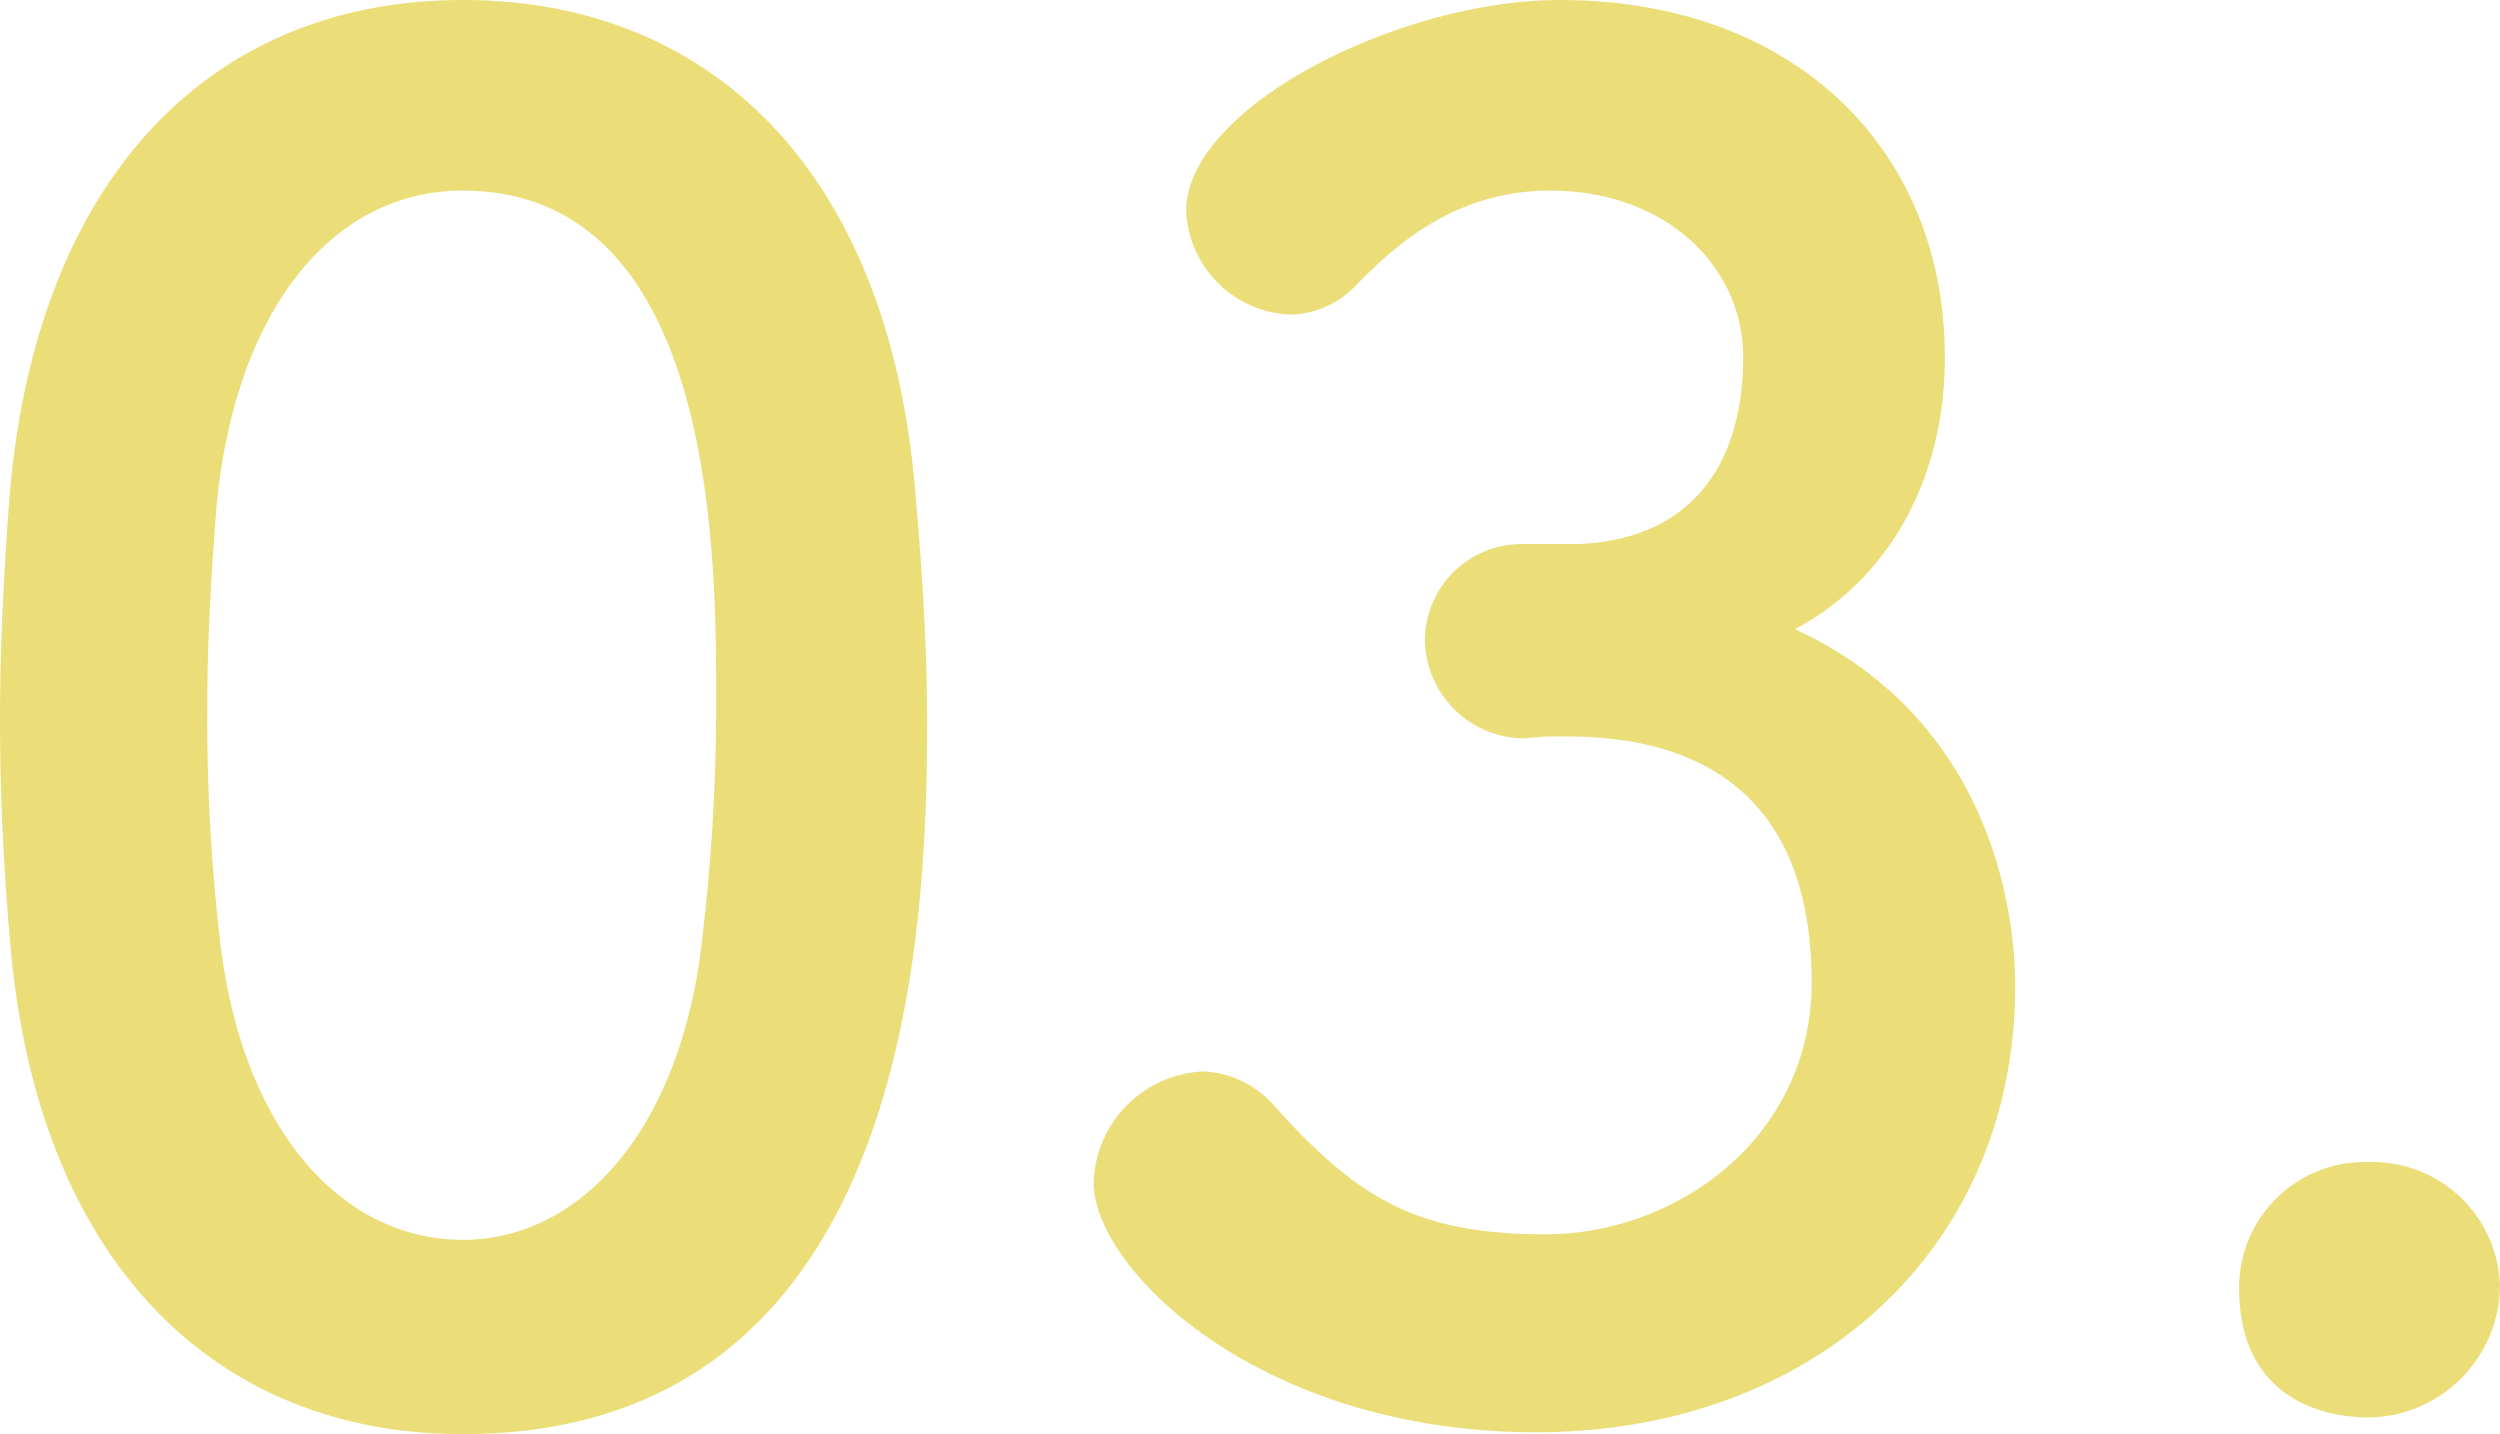<svg xmlns="http://www.w3.org/2000/svg" width="108.08" height="62" viewBox="0 0 108.08 62"><path d="M24,1.52c19.36,0,20.08-21.76,20.08-30.8,0-3.44-.24-6.96-.56-10.48C42.24-53.12,34.72-60.48,24-60.48c-10.88,0-18.48,7.68-19.6,21.6-.24,3.28-.4,6.4-.4,9.44,0,3.36.16,6.72.48,10.16C5.76-5.84,13.36,1.52,24,1.52Zm0-8.4c-5.2,0-9.52-4.72-10.48-12.88a82.873,82.873,0,0,1-.56-10c0-2.88.16-5.84.4-8.8.8-8.56,5.04-13.68,10.64-13.68,10.96,0,10.96,15.84,10.96,22a85.335,85.335,0,0,1-.72,11.28C33.12-11.36,28.96-6.88,24-6.88ZM69.76-36.96A4.179,4.179,0,0,0,65.6-32.8a4.318,4.318,0,0,0,4.24,4.24c.32,0,.72-.08,1.2-.08h.72c5.68,0,10.56,2.48,10.56,10.64,0,6.64-5.76,10.88-11.52,10.88-5.52,0-8.08-1.52-11.68-5.52A4.3,4.3,0,0,0,56-14.16a4.965,4.965,0,0,0-4.72,4.8c0,3.76,7.2,10.8,19.12,10.8,12.08,0,20.72-8,20.72-19.28,0-1.52-.16-11.12-9.52-15.44,3.92-2.08,6.48-6.32,6.48-11.76,0-8.96-6.48-15.44-16.64-15.44-6.96,0-16.16,4.64-16.16,9.12a4.693,4.693,0,0,0,4.48,4.48,4.018,4.018,0,0,0,2.8-1.2c2.08-2.16,4.64-4.16,8.48-4.16,4.88,0,8.32,3.2,8.32,7.2,0,4.72-2.32,7.92-7.2,8.08ZM112.08-4.88a5.516,5.516,0,0,0-5.68-5.36,5.429,5.429,0,0,0-5.6,5.44c0,4.64,3.44,5.6,5.6,5.6A5.751,5.751,0,0,0,112.08-4.88Z" transform="translate(-4 60.48)" fill="#ebde79"/></svg>